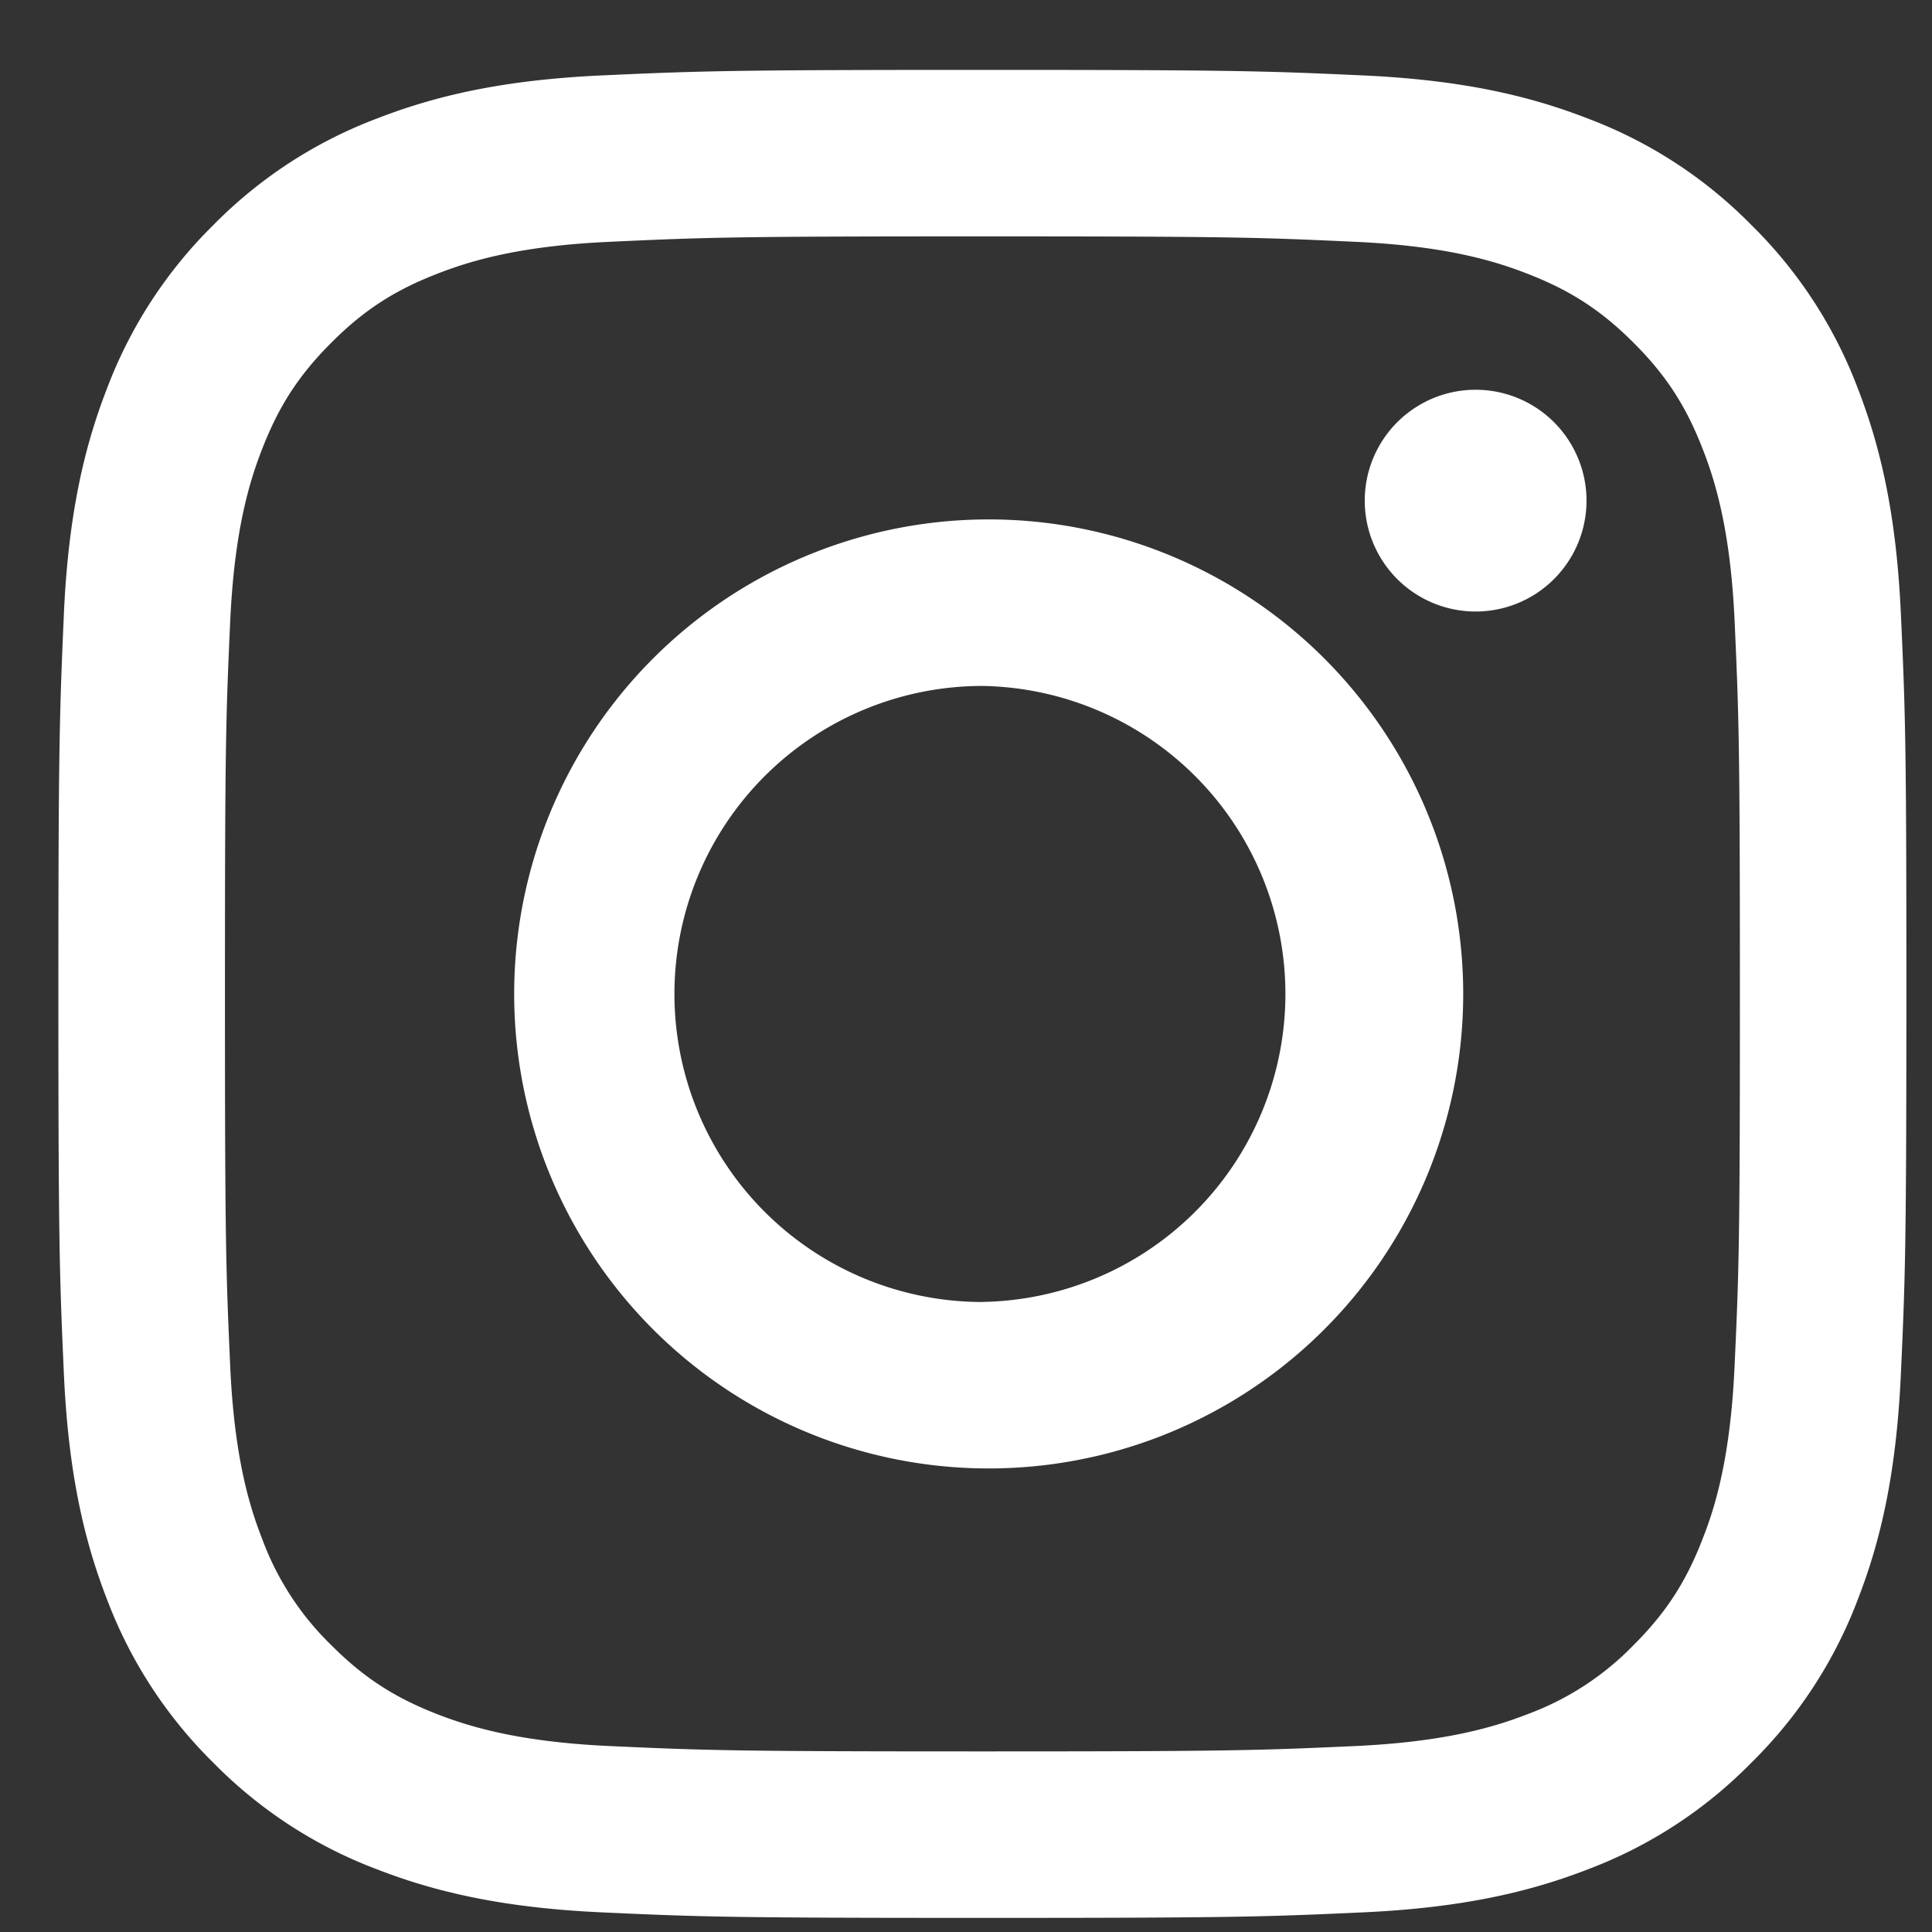 <svg xmlns="http://www.w3.org/2000/svg" width="23" height="23" fill="none" color="#fff"><rect width="100%" height="100%" fill="#333333" stroke="none"/><path fill="currentColor" fill-rule="evenodd" d="M11.695 2.814c2.937 0 3.285.011 4.445.065 1.073.049 1.655.228 2.042.379.514.199.88.437 1.265.822.385.384.624.752.823 1.265.152.388.33.97.38 2.042.052 1.16.063 1.508.063 4.445 0 2.937-.01 3.286-.064 4.445-.05 1.073-.227 1.656-.38 2.043-.198.514-.437.88-.822 1.265a3.402 3.402 0 0 1-1.265.823c-.387.15-.97.328-2.042.378-1.16.053-1.508.064-4.445.064-2.937 0-3.285-.011-4.445-.064-1.072-.05-1.654-.228-2.042-.378-.514-.2-.88-.438-1.264-.823a3.401 3.401 0 0 1-.823-1.265c-.152-.387-.33-.97-.38-2.043-.052-1.16-.063-1.508-.063-4.445 0-2.937.01-3.285.063-4.445.05-1.071.228-1.654.38-2.042.199-.513.438-.88.823-1.265.384-.385.75-.623 1.264-.822.388-.151.97-.33 2.042-.379 1.16-.054 1.508-.065 4.445-.065Zm0 3.37a5.649 5.649 0 1 1 0 11.297 5.649 5.649 0 0 1 0-11.297Zm0 9.316a3.667 3.667 0 1 1 .002-7.334 3.667 3.667 0 0 1-.002 7.333Zm7.192-9.54a1.32 1.32 0 1 1-2.64 0 1.32 1.32 0 0 1 2.64 0ZM11.422.832C8.683.833 8.296.846 7.16.898c-1.17.054-1.97.24-2.67.512a5.41 5.41 0 0 0-1.949 1.268 5.42 5.42 0 0 0-1.268 1.949c-.272.7-.458 1.5-.512 2.67C.71 8.47.695 8.844.695 11.832c0 2.988.014 3.362.066 4.535.054 1.17.24 1.97.512 2.671a5.416 5.416 0 0 0 1.268 1.948 5.396 5.396 0 0 0 1.95 1.269c.699.271 1.499.457 2.669.511 1.173.054 1.548.066 4.535.066 2.988 0 3.362-.012 4.536-.066 1.17-.054 1.97-.24 2.67-.511a5.383 5.383 0 0 0 1.947-1.269 5.405 5.405 0 0 0 1.27-1.948c.272-.7.457-1.5.511-2.67.052-1.137.065-1.524.066-4.263v-.545c0-2.74-.014-3.127-.066-4.263-.054-1.17-.24-1.97-.511-2.67a5.408 5.408 0 0 0-1.27-1.95A5.397 5.397 0 0 0 18.9 1.41c-.7-.272-1.499-.458-2.67-.512-1.137-.052-1.523-.065-4.262-.066h-.546Z" clip-rule="evenodd"/></svg>